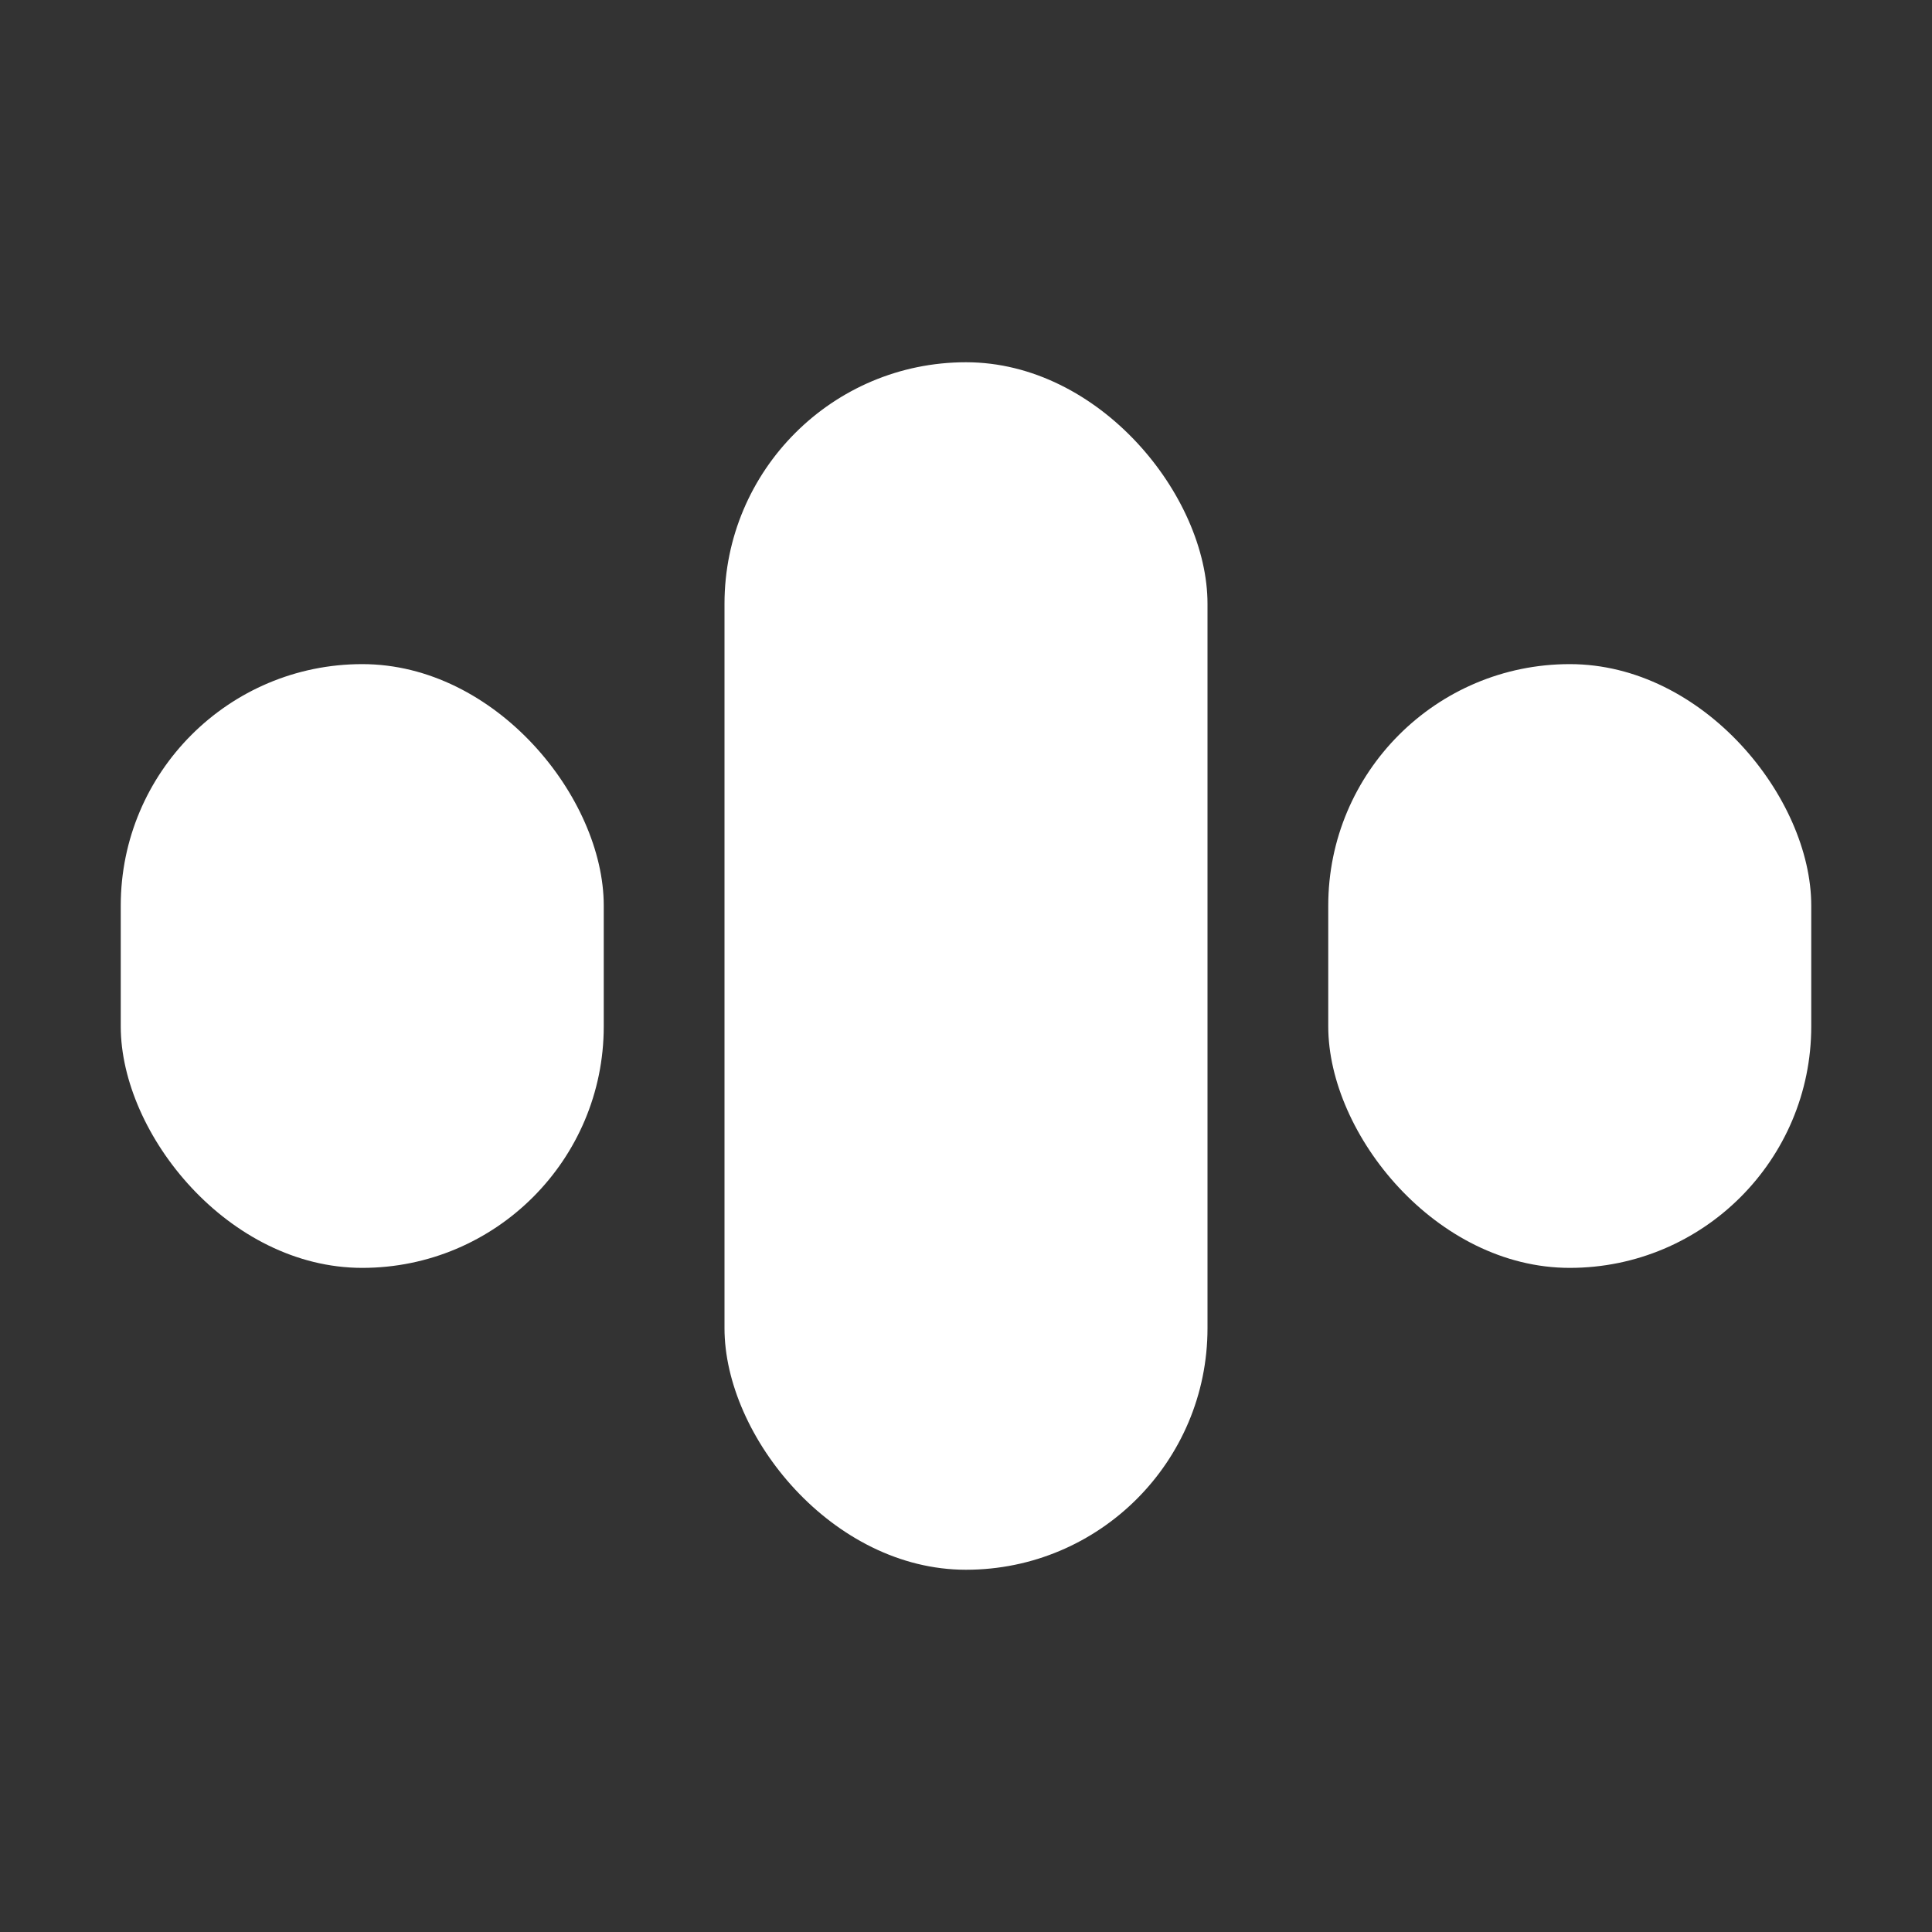 <svg width="40" height="40" viewBox="0 0 40 40" fill="none" xmlns="http://www.w3.org/2000/svg">
<rect x="0" y="0" width="40" height="40" fill="#333333" stroke="none"/>
<rect x="15" y="7.5" width="10" height="25" rx="5" fill="white"/>
<rect x="27.5" y="13.75" width="10" height="12.5" rx="5" fill="white"/>
<rect x="2.5" y="13.75" width="10" height="12.5" rx="5" fill="white"/>
</svg>
